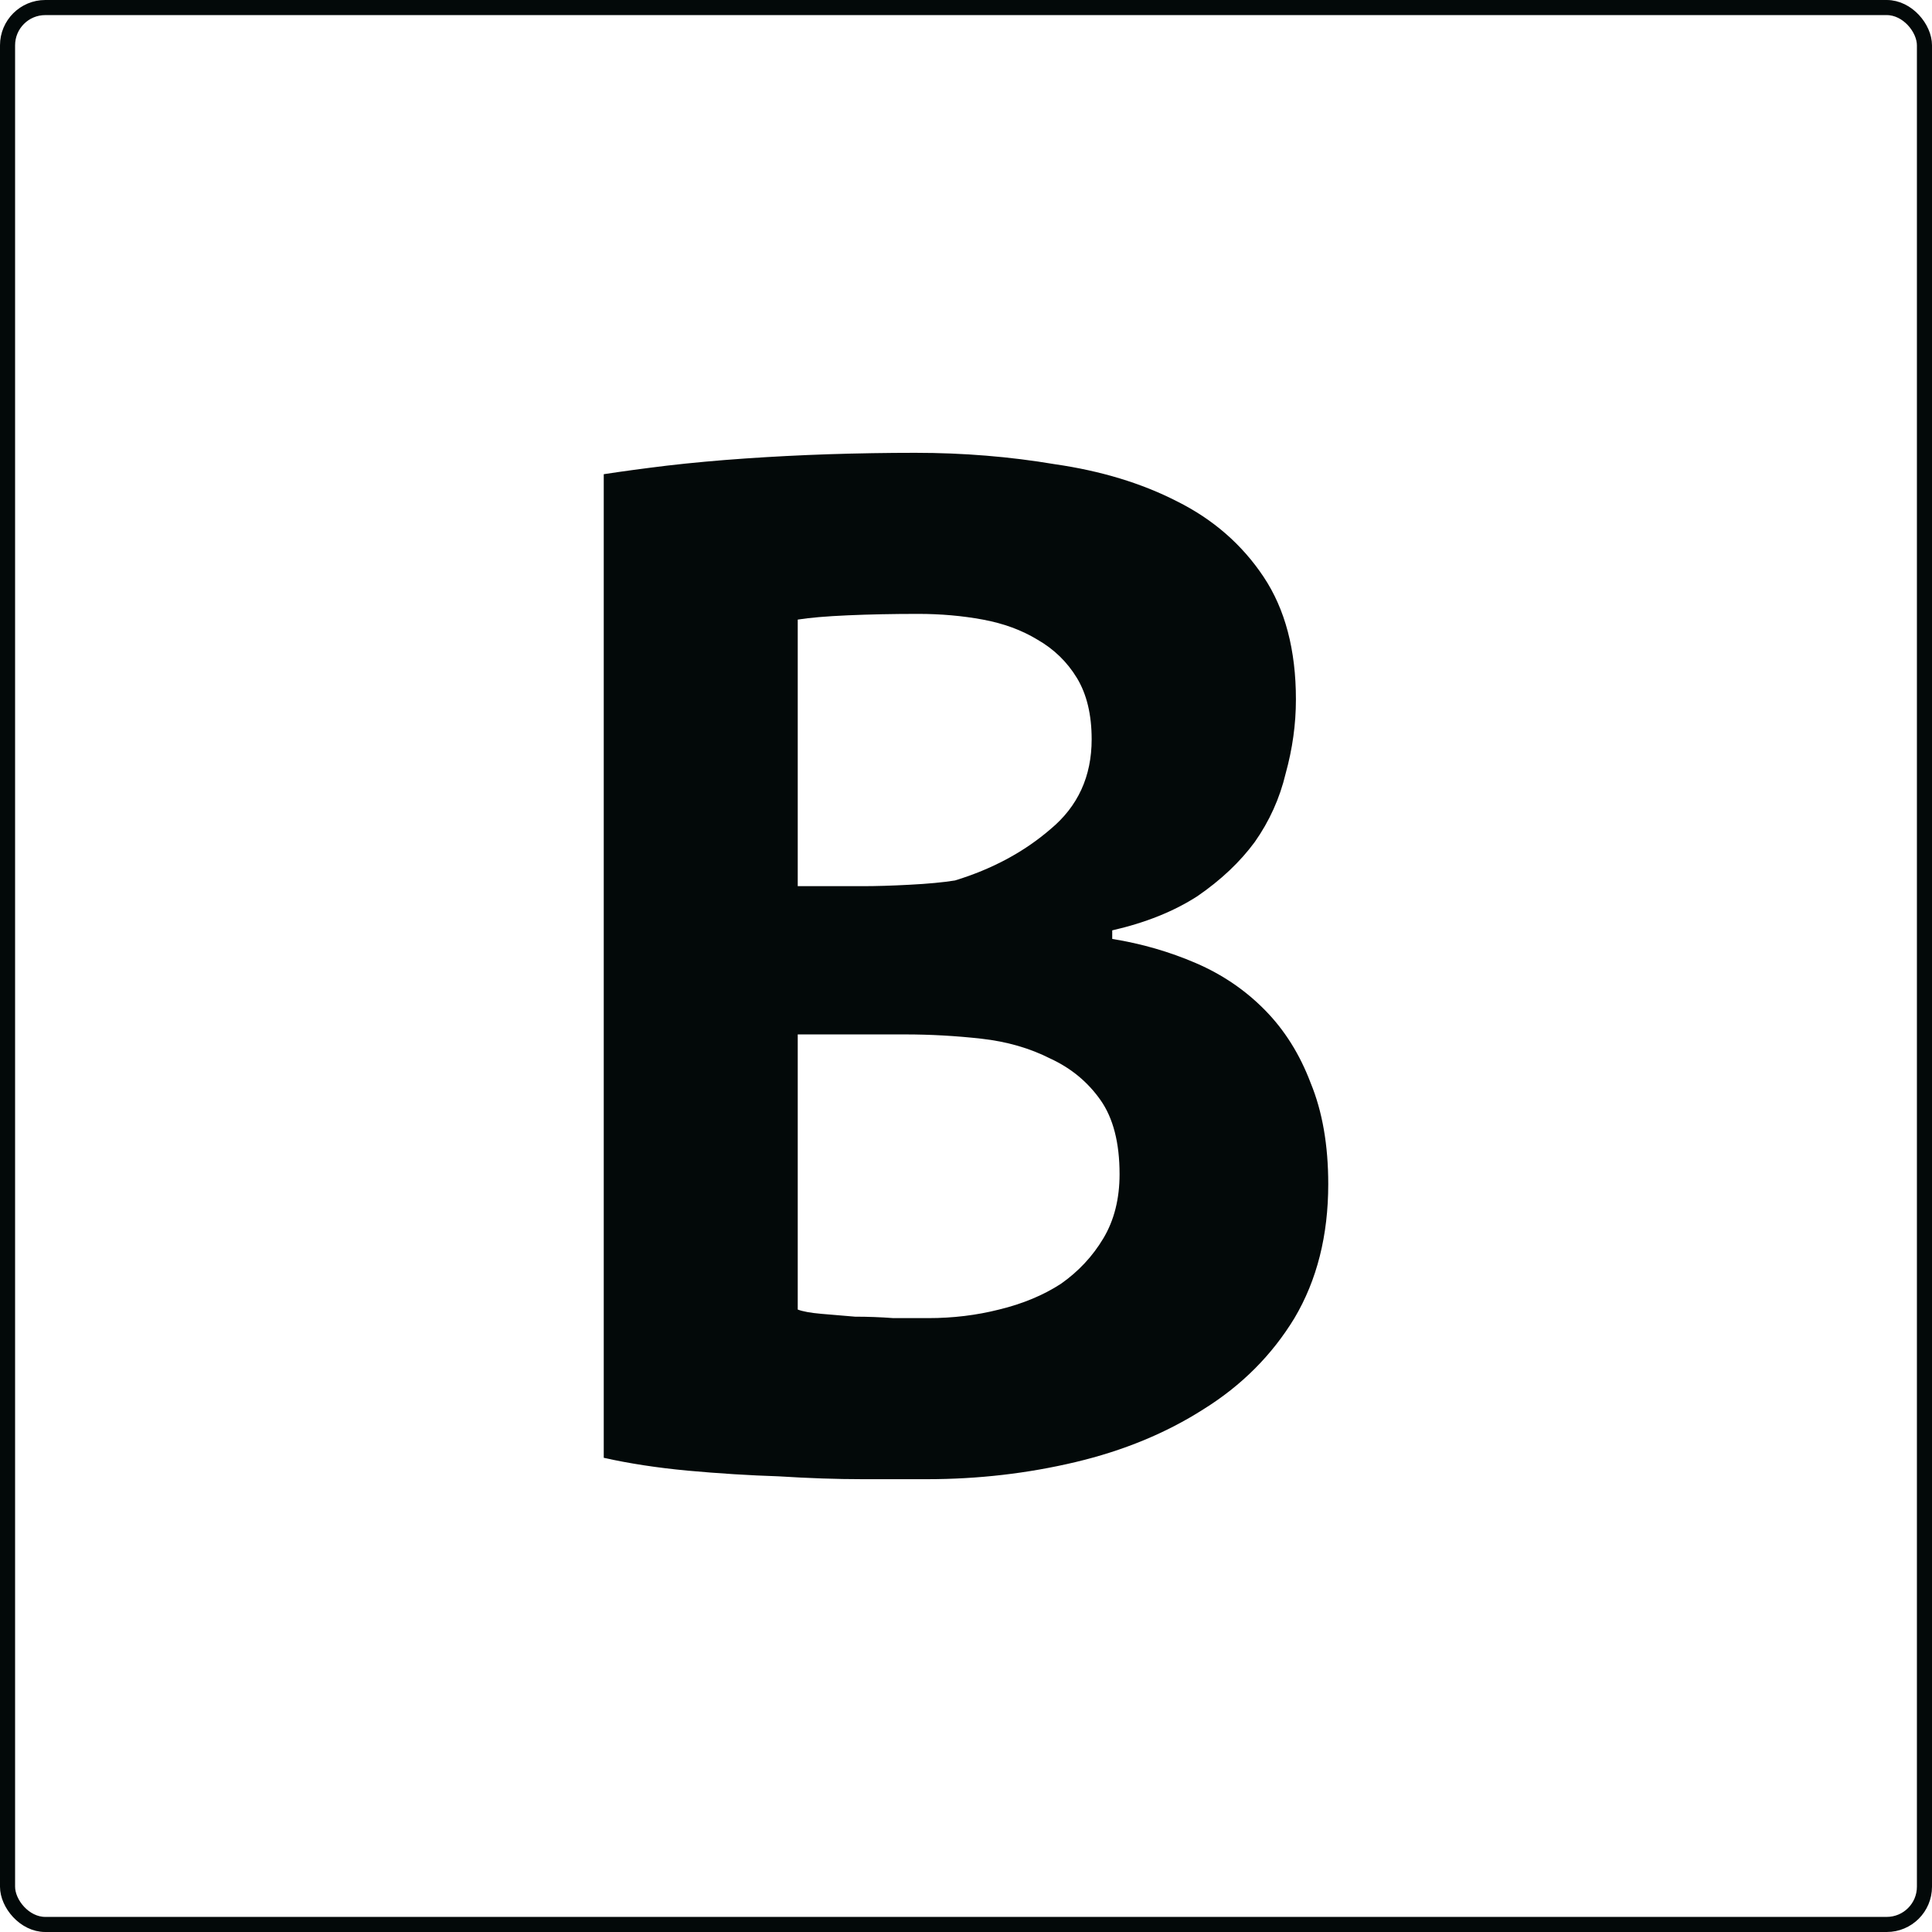 <?xml version="1.0" encoding="UTF-8"?> <svg xmlns="http://www.w3.org/2000/svg" width="128" height="128" viewBox="0 0 128 128" fill="none"> <path d="M85.858 46.339C85.858 47.976 85.631 49.613 85.177 51.25C84.787 52.887 84.106 54.398 83.132 55.783C82.158 57.106 80.892 58.302 79.335 59.372C77.777 60.38 75.894 61.135 73.688 61.639V62.206C75.635 62.52 77.485 63.056 79.237 63.811C80.99 64.567 82.515 65.606 83.813 66.928C85.112 68.25 86.118 69.856 86.832 71.744C87.611 73.633 88 75.868 88 78.45C88 81.85 87.254 84.809 85.761 87.328C84.268 89.783 82.256 91.798 79.724 93.372C77.258 94.946 74.434 96.111 71.254 96.867C68.073 97.622 64.795 98 61.42 98C60.316 98 58.888 98 57.136 98C55.448 98 53.598 97.937 51.586 97.811C49.639 97.748 47.627 97.622 45.55 97.433C43.538 97.244 41.688 96.961 40 96.583V31.417C41.233 31.228 42.629 31.039 44.187 30.85C45.809 30.661 47.529 30.504 49.347 30.378C51.164 30.252 53.014 30.157 54.897 30.094C56.844 30.032 58.759 30 60.641 30C63.822 30 66.905 30.252 69.891 30.756C72.941 31.196 75.635 32.015 77.972 33.211C80.373 34.407 82.288 36.076 83.716 38.217C85.144 40.357 85.858 43.065 85.858 46.339ZM61.517 87.328C63.14 87.328 64.698 87.139 66.191 86.761C67.749 86.383 69.112 85.817 70.28 85.061C71.448 84.243 72.389 83.235 73.103 82.039C73.817 80.843 74.174 79.426 74.174 77.789C74.174 75.711 73.752 74.074 72.909 72.878C72.065 71.681 70.962 70.769 69.598 70.139C68.235 69.446 66.71 69.006 65.022 68.817C63.335 68.628 61.647 68.533 59.959 68.533H52.852V86.761C53.176 86.887 53.696 86.981 54.41 87.044C55.124 87.107 55.87 87.17 56.649 87.233C57.493 87.233 58.337 87.265 59.181 87.328C60.089 87.328 60.868 87.328 61.517 87.328ZM57.136 58.711C58.045 58.711 59.083 58.68 60.252 58.617C61.485 58.554 62.491 58.459 63.27 58.333C65.736 57.578 67.846 56.444 69.598 54.933C71.416 53.422 72.325 51.439 72.325 48.983C72.325 47.346 72 45.993 71.351 44.922C70.702 43.852 69.826 43.002 68.722 42.372C67.684 41.743 66.483 41.302 65.12 41.05C63.757 40.798 62.329 40.672 60.836 40.672C59.148 40.672 57.59 40.704 56.162 40.767C54.734 40.83 53.631 40.924 52.852 41.05V58.711H57.136Z" fill="#030909"></path> <rect x="0.5" y="0.5" width="127" height="127" rx="2.5" stroke="#030909"></rect> </svg> 